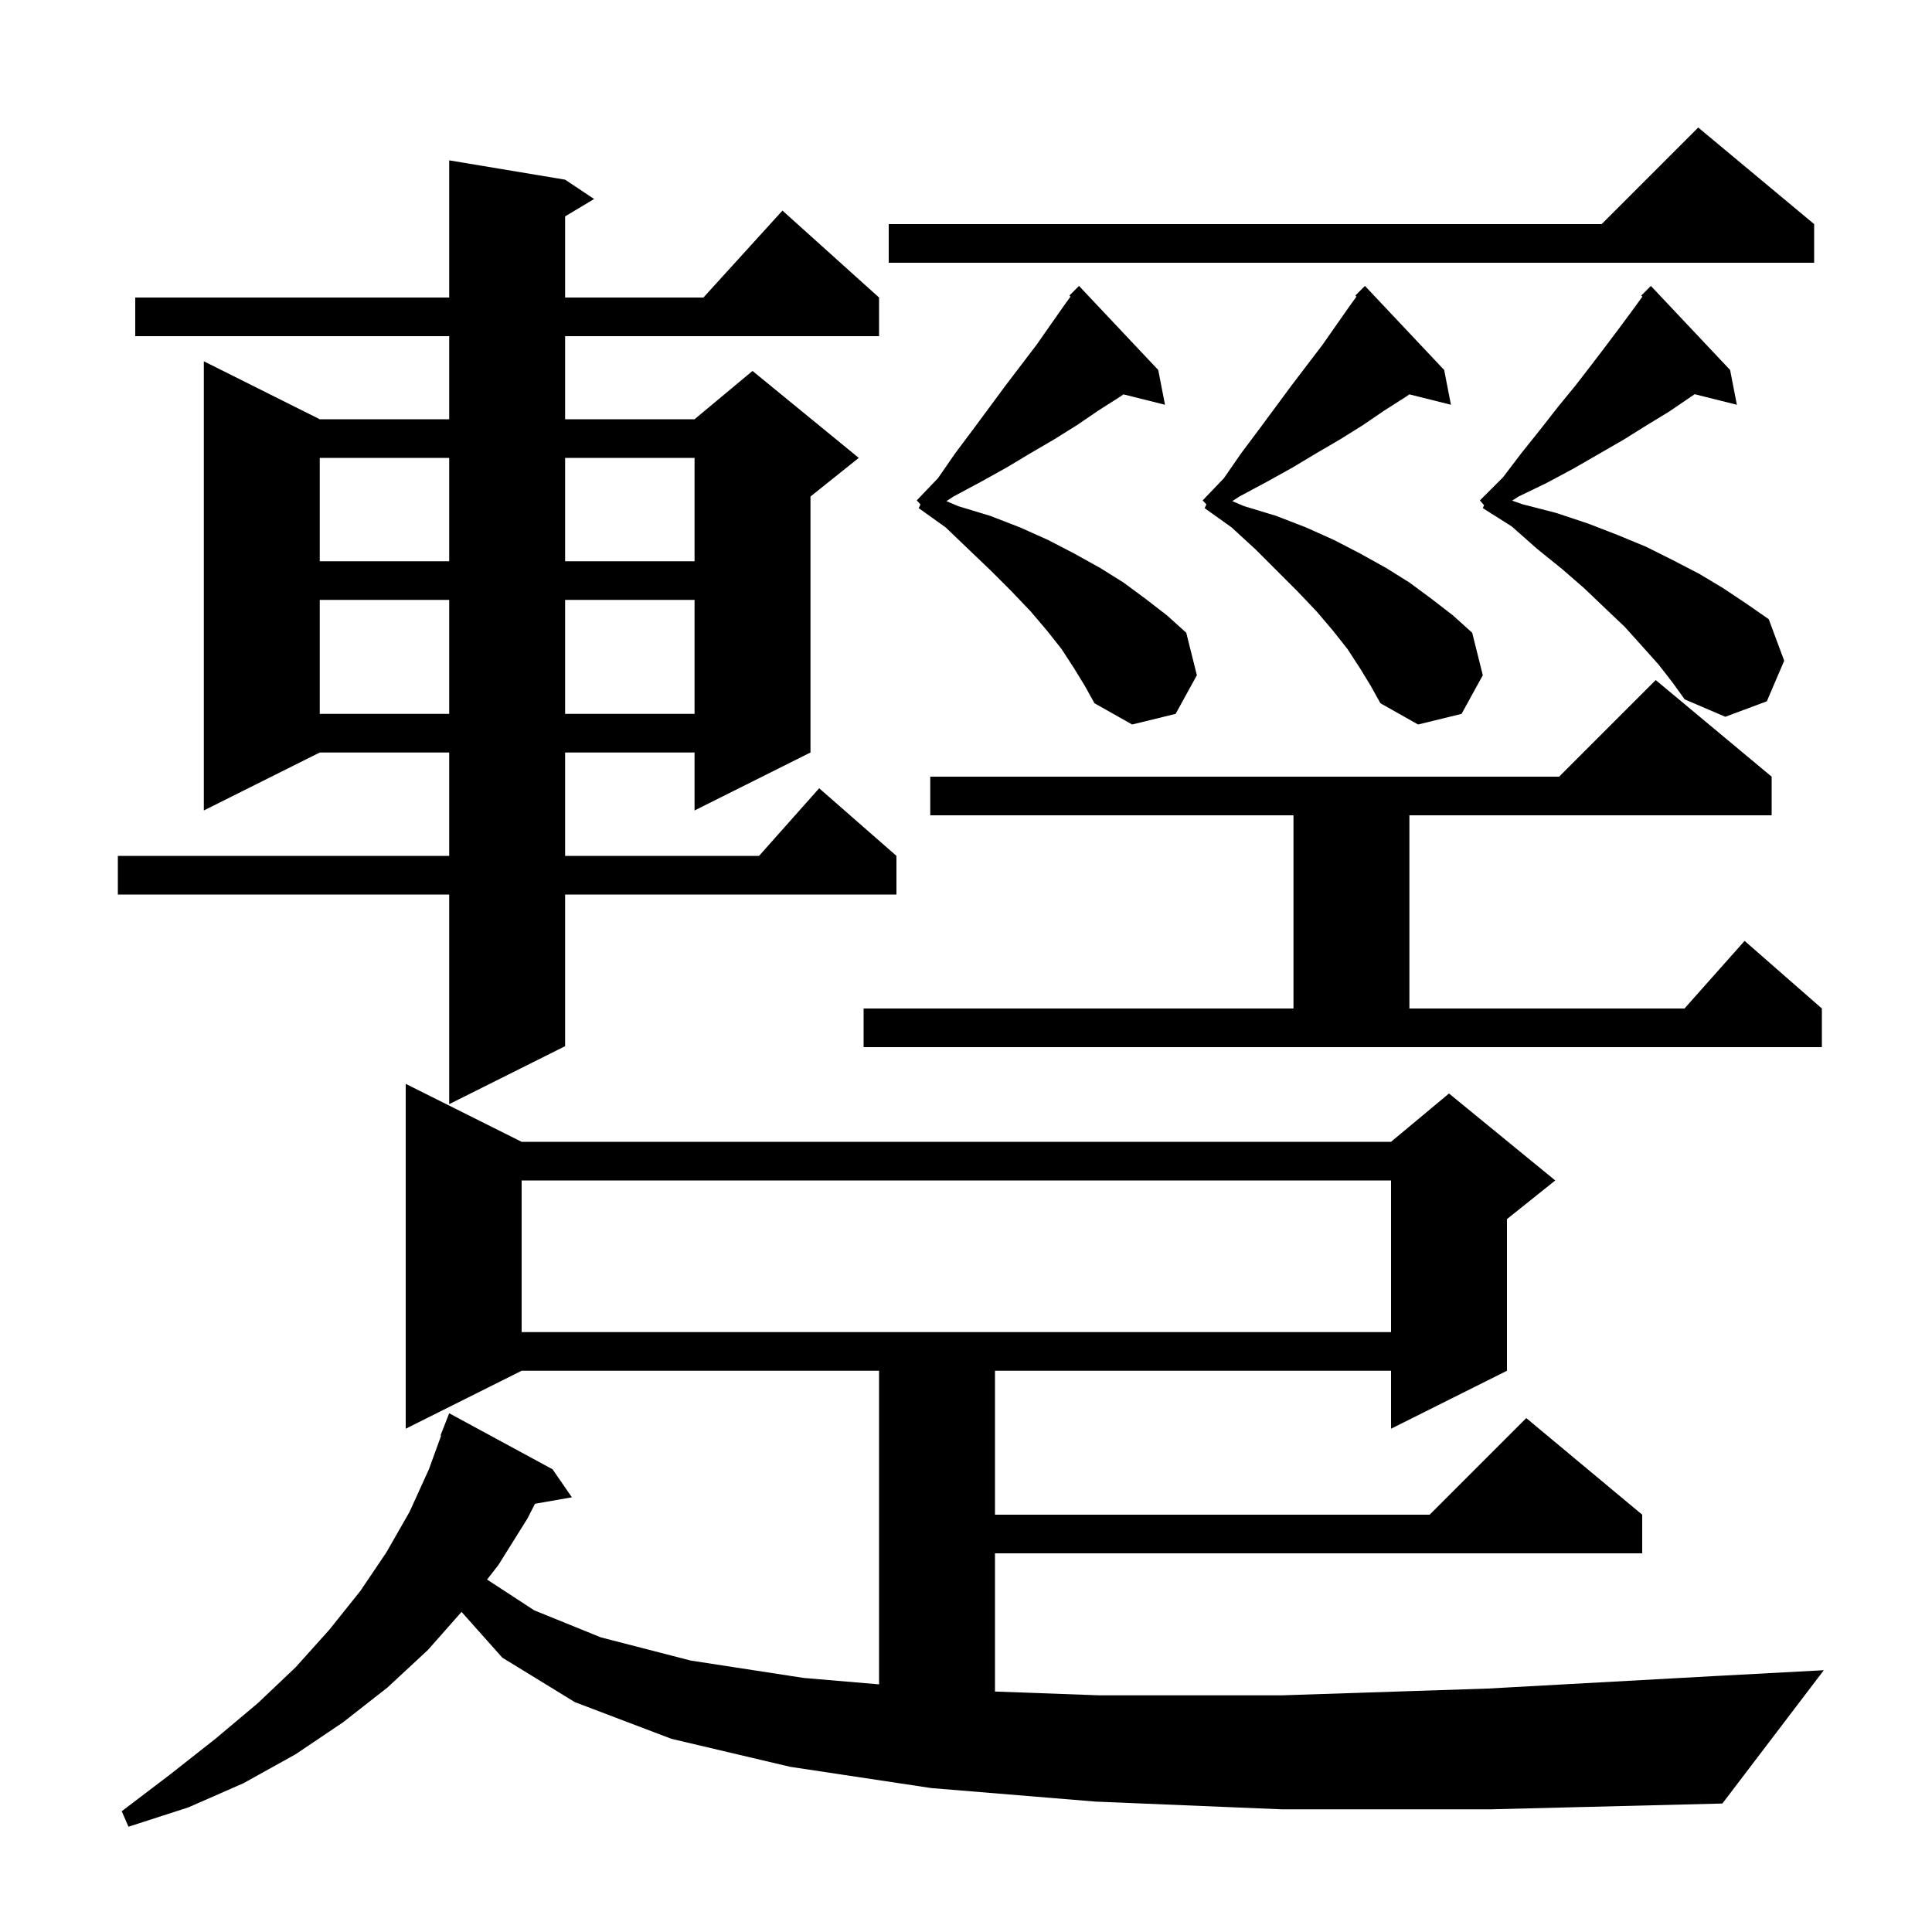 <svg xmlns="http://www.w3.org/2000/svg" xmlns:xlink="http://www.w3.org/1999/xlink" version="1.1" baseProfile="full" viewBox="0 0 200 200" width="200" height="200"><g fill="currentColor"><path d="M 132.7 187.3 L 113.4 186.5 L 96.4 185.1 L 81.8 182.9 L 69.5 180.0 L 59.5 176.2 L 52.0 171.6 L 47.779 166.863 L 44.3 170.8 L 40.1 174.7 L 35.5 178.3 L 30.6 181.6 L 25.2 184.6 L 19.5 187.1 L 13.3 189.1 L 12.6 187.5 L 17.6 183.7 L 22.3 180.0 L 26.7 176.3 L 30.6 172.6 L 34.1 168.7 L 37.3 164.7 L 40.0 160.7 L 42.4 156.5 L 44.4 152.1 L 45.666 148.62 L 45.6 148.6 L 46.5 146.3 L 57.2 152.1 L 59.2 155.0 L 55.38 155.67 L 54.6 157.2 L 51.6 162.0 L 50.422 163.514 L 55.3 166.7 L 62.2 169.5 L 71.5 171.9 L 83.2 173.7 L 91.0 174.364 L 91.0 141.9 L 54.0 141.9 L 42.0 147.9 L 42.0 112.2 L 54.0 118.2 L 144.0 118.2 L 150.0 113.2 L 161.0 122.2 L 156.0 126.2 L 156.0 141.9 L 144.0 147.9 L 144.0 141.9 L 103.0 141.9 L 103.0 156.8 L 148.0 156.8 L 158.0 146.8 L 170.0 156.8 L 170.0 160.8 L 103.0 160.8 L 103.0 175.107 L 113.8 175.5 L 132.7 175.5 L 154.0 174.8 L 177.6 173.5 L 188.8 172.9 L 178.3 186.7 L 154.3 187.3 Z M 54.0 122.2 L 54.0 137.9 L 144.0 137.9 L 144.0 122.2 Z M 58.5 18.6 L 61.5 20.6 L 58.5 22.4 L 58.5 30.8 L 72.818 30.8 L 81.0 21.8 L 91.0 30.8 L 91.0 34.8 L 58.5 34.8 L 58.5 43.4 L 71.9 43.4 L 77.9 38.4 L 88.9 47.4 L 83.9 51.4 L 83.9 77.9 L 71.9 83.9 L 71.9 77.9 L 58.5 77.9 L 58.5 88.6 L 78.578 88.6 L 84.8 81.6 L 92.8 88.6 L 92.8 92.6 L 58.5 92.6 L 58.5 108.3 L 46.5 114.3 L 46.5 92.6 L 12.2 92.6 L 12.2 88.6 L 46.5 88.6 L 46.5 77.9 L 33.1 77.9 L 21.1 83.9 L 21.1 37.4 L 33.1 43.4 L 46.5 43.4 L 46.5 34.8 L 14.0 34.8 L 14.0 30.8 L 46.5 30.8 L 46.5 16.6 Z M 89.4 104.4 L 133.9 104.4 L 133.9 84.4 L 96.3 84.4 L 96.3 80.4 L 161.4 80.4 L 171.4 70.4 L 183.4 80.4 L 183.4 84.4 L 145.9 84.4 L 145.9 104.4 L 174.378 104.4 L 180.6 97.4 L 188.6 104.4 L 188.6 108.4 L 89.4 108.4 Z M 111.2 69.2 L 109.9 67.2 L 108.4 65.3 L 106.7 63.3 L 104.7 61.2 L 102.6 59.1 L 100.3 56.9 L 97.9 54.6 L 95.1 52.6 L 95.289 52.222 L 94.9 51.8 L 97.1 49.5 L 98.9 46.9 L 100.7 44.5 L 104.1 39.9 L 107.3 35.7 L 110.1 31.7 L 110.821 30.701 L 110.7 30.6 L 111.7 29.6 L 119.9 38.3 L 120.6 41.9 L 116.295 40.824 L 115.9 41.1 L 113.7 42.5 L 111.5 44.0 L 109.1 45.5 L 106.7 46.9 L 104.2 48.4 L 101.5 49.9 L 98.7 51.4 L 97.969 51.878 L 99.2 52.4 L 102.5 53.4 L 105.6 54.6 L 108.5 55.9 L 111.2 57.3 L 113.9 58.8 L 116.3 60.3 L 118.6 62.0 L 120.8 63.7 L 122.8 65.5 L 123.9 69.9 L 121.7 73.9 L 117.2 75.0 L 113.3 72.8 L 112.3 71.0 Z M 140.8 69.2 L 139.5 67.2 L 138.0 65.3 L 136.3 63.3 L 134.3 61.2 L 130.0 56.9 L 127.5 54.6 L 124.7 52.6 L 124.889 52.222 L 124.5 51.8 L 126.7 49.5 L 128.5 46.9 L 130.3 44.5 L 133.7 39.9 L 136.9 35.7 L 139.7 31.7 L 140.421 30.701 L 140.3 30.6 L 141.3 29.6 L 149.5 38.3 L 150.2 41.9 L 145.895 40.824 L 145.5 41.1 L 143.3 42.5 L 141.1 44.0 L 138.7 45.5 L 136.3 46.9 L 133.8 48.4 L 131.1 49.9 L 128.3 51.4 L 127.569 51.878 L 128.8 52.4 L 132.1 53.4 L 135.2 54.6 L 138.1 55.9 L 140.8 57.3 L 143.5 58.8 L 145.9 60.3 L 148.2 62.0 L 150.4 63.7 L 152.4 65.5 L 153.5 69.9 L 151.3 73.9 L 146.8 75.0 L 142.9 72.8 L 141.9 71.0 Z M 171.7 68.8 L 170.0 66.9 L 168.2 64.9 L 166.2 63.0 L 164.0 60.9 L 161.7 58.9 L 159.1 56.8 L 156.5 54.5 L 154.424 53.185 L 154.4 53.2 L 154.344 53.134 L 153.5 52.6 L 153.63 52.302 L 153.2 51.8 L 155.6 49.4 L 157.5 46.9 L 159.5 44.4 L 161.3 42.1 L 163.1 39.9 L 164.8 37.7 L 166.4 35.6 L 167.9 33.6 L 169.3 31.7 L 170.021 30.701 L 169.9 30.6 L 170.9 29.6 L 179.1 38.3 L 179.8 41.9 L 175.436 40.809 L 175.0 41.1 L 172.8 42.6 L 170.5 44.0 L 168.1 45.5 L 162.9 48.5 L 160.1 50.0 L 157.2 51.4 L 156.538 51.825 L 157.6 52.2 L 161.1 53.1 L 164.4 54.2 L 167.5 55.4 L 170.4 56.6 L 173.2 58.0 L 175.9 59.4 L 178.4 60.9 L 180.8 62.5 L 183.1 64.1 L 184.7 68.4 L 182.9 72.6 L 178.6 74.2 L 174.4 72.4 L 173.1 70.6 Z M 33.1 62.1 L 33.1 73.9 L 46.5 73.9 L 46.5 62.1 Z M 58.5 62.1 L 58.5 73.9 L 71.9 73.9 L 71.9 62.1 Z M 33.1 47.4 L 33.1 58.1 L 46.5 58.1 L 46.5 47.4 Z M 58.5 47.4 L 58.5 58.1 L 71.9 58.1 L 71.9 47.4 Z M 187.8 23.2 L 187.8 27.2 L 92.0 27.2 L 92.0 23.2 L 165.8 23.2 L 175.8 13.2 Z "/></g></svg>